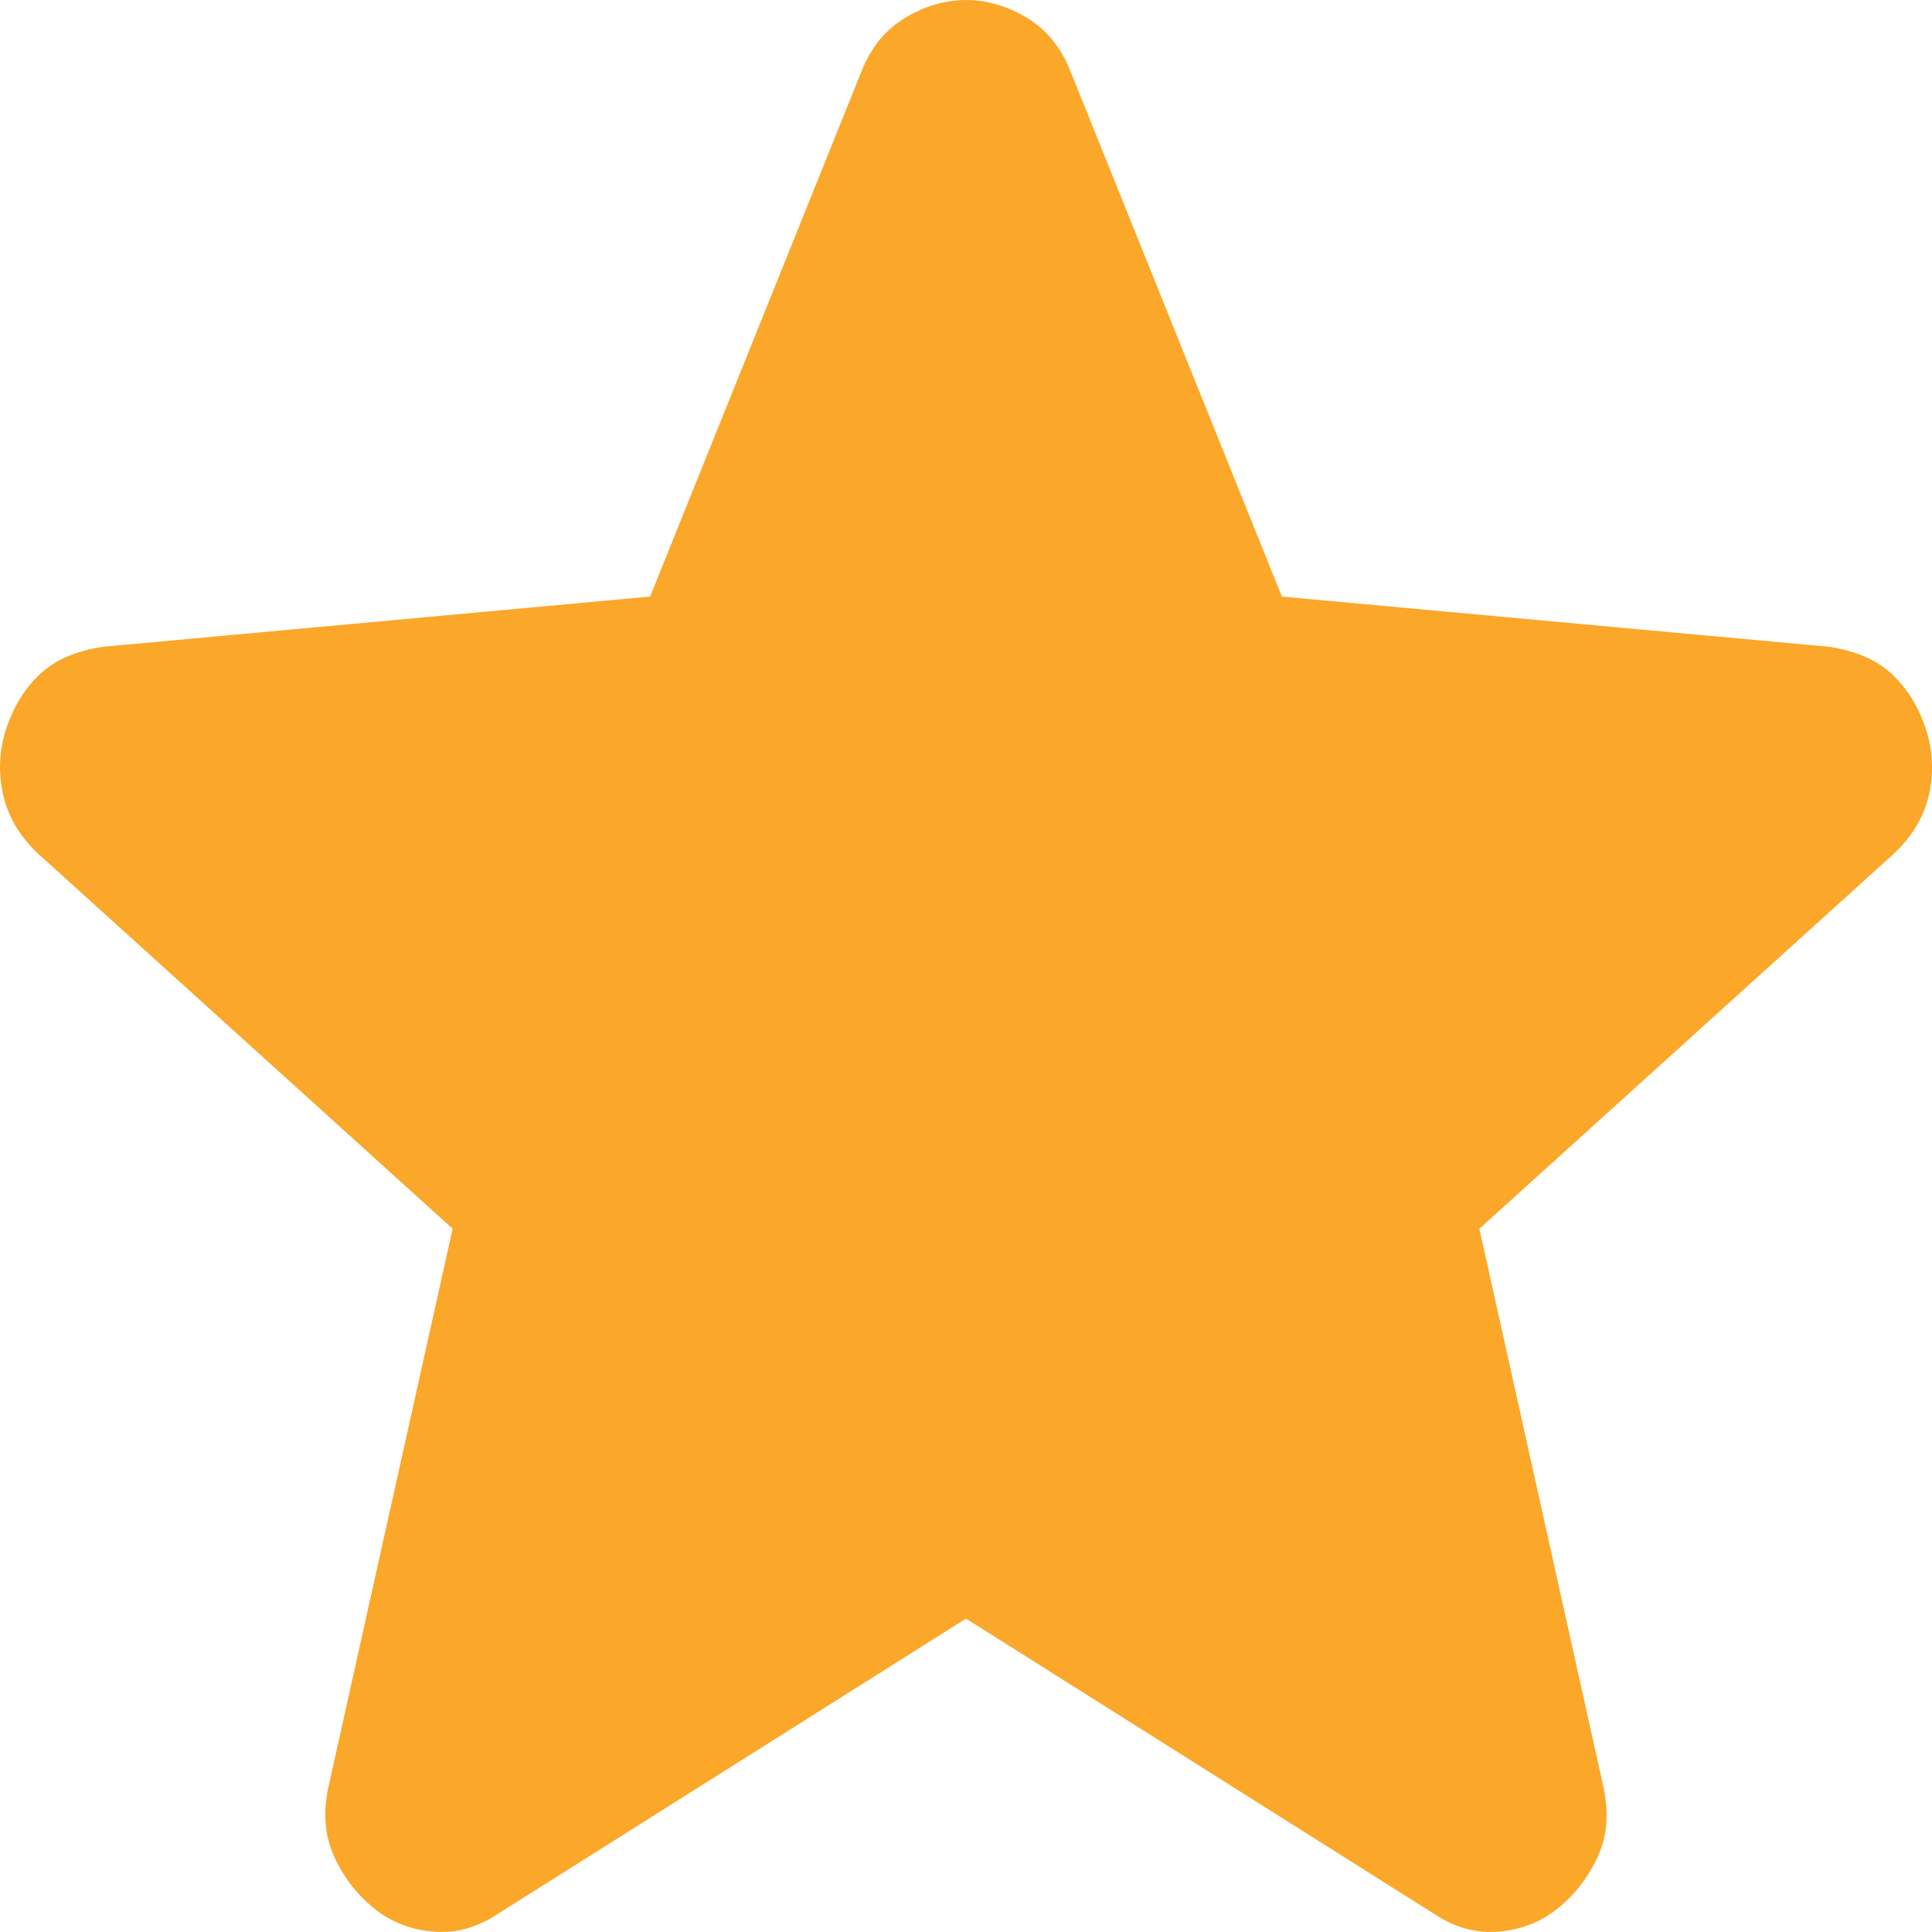 <svg width="14" height="14" viewBox="0 0 14 14" fill="none" xmlns="http://www.w3.org/2000/svg">
<path d="M7 11.729L3.607 13.869C3.457 13.969 3.3 14.012 3.137 13.997C2.973 13.983 2.83 13.926 2.707 13.826C2.585 13.726 2.489 13.602 2.421 13.452C2.353 13.302 2.339 13.134 2.38 12.949L3.28 8.904L0.275 6.185C0.139 6.057 0.054 5.911 0.02 5.746C-0.014 5.582 -0.004 5.422 0.05 5.265C0.105 5.108 0.186 4.98 0.295 4.88C0.404 4.78 0.554 4.716 0.745 4.687L4.711 4.323L6.244 0.514C6.312 0.343 6.417 0.214 6.561 0.128C6.704 0.043 6.85 6.10352e-05 7 6.10352e-05C7.15 6.10352e-05 7.296 0.043 7.44 0.128C7.583 0.214 7.688 0.343 7.756 0.514L9.289 4.323L13.255 4.687C13.445 4.716 13.595 4.78 13.704 4.88C13.813 4.98 13.895 5.108 13.95 5.265C14.004 5.422 14.014 5.582 13.981 5.746C13.946 5.911 13.861 6.057 13.725 6.185L10.72 8.904L11.619 12.949C11.66 13.134 11.647 13.302 11.579 13.452C11.51 13.602 11.415 13.726 11.292 13.826C11.17 13.926 11.027 13.983 10.863 13.997C10.7 14.012 10.543 13.969 10.393 13.869L7 11.729Z" fill="#FBA72A"/>
</svg>
